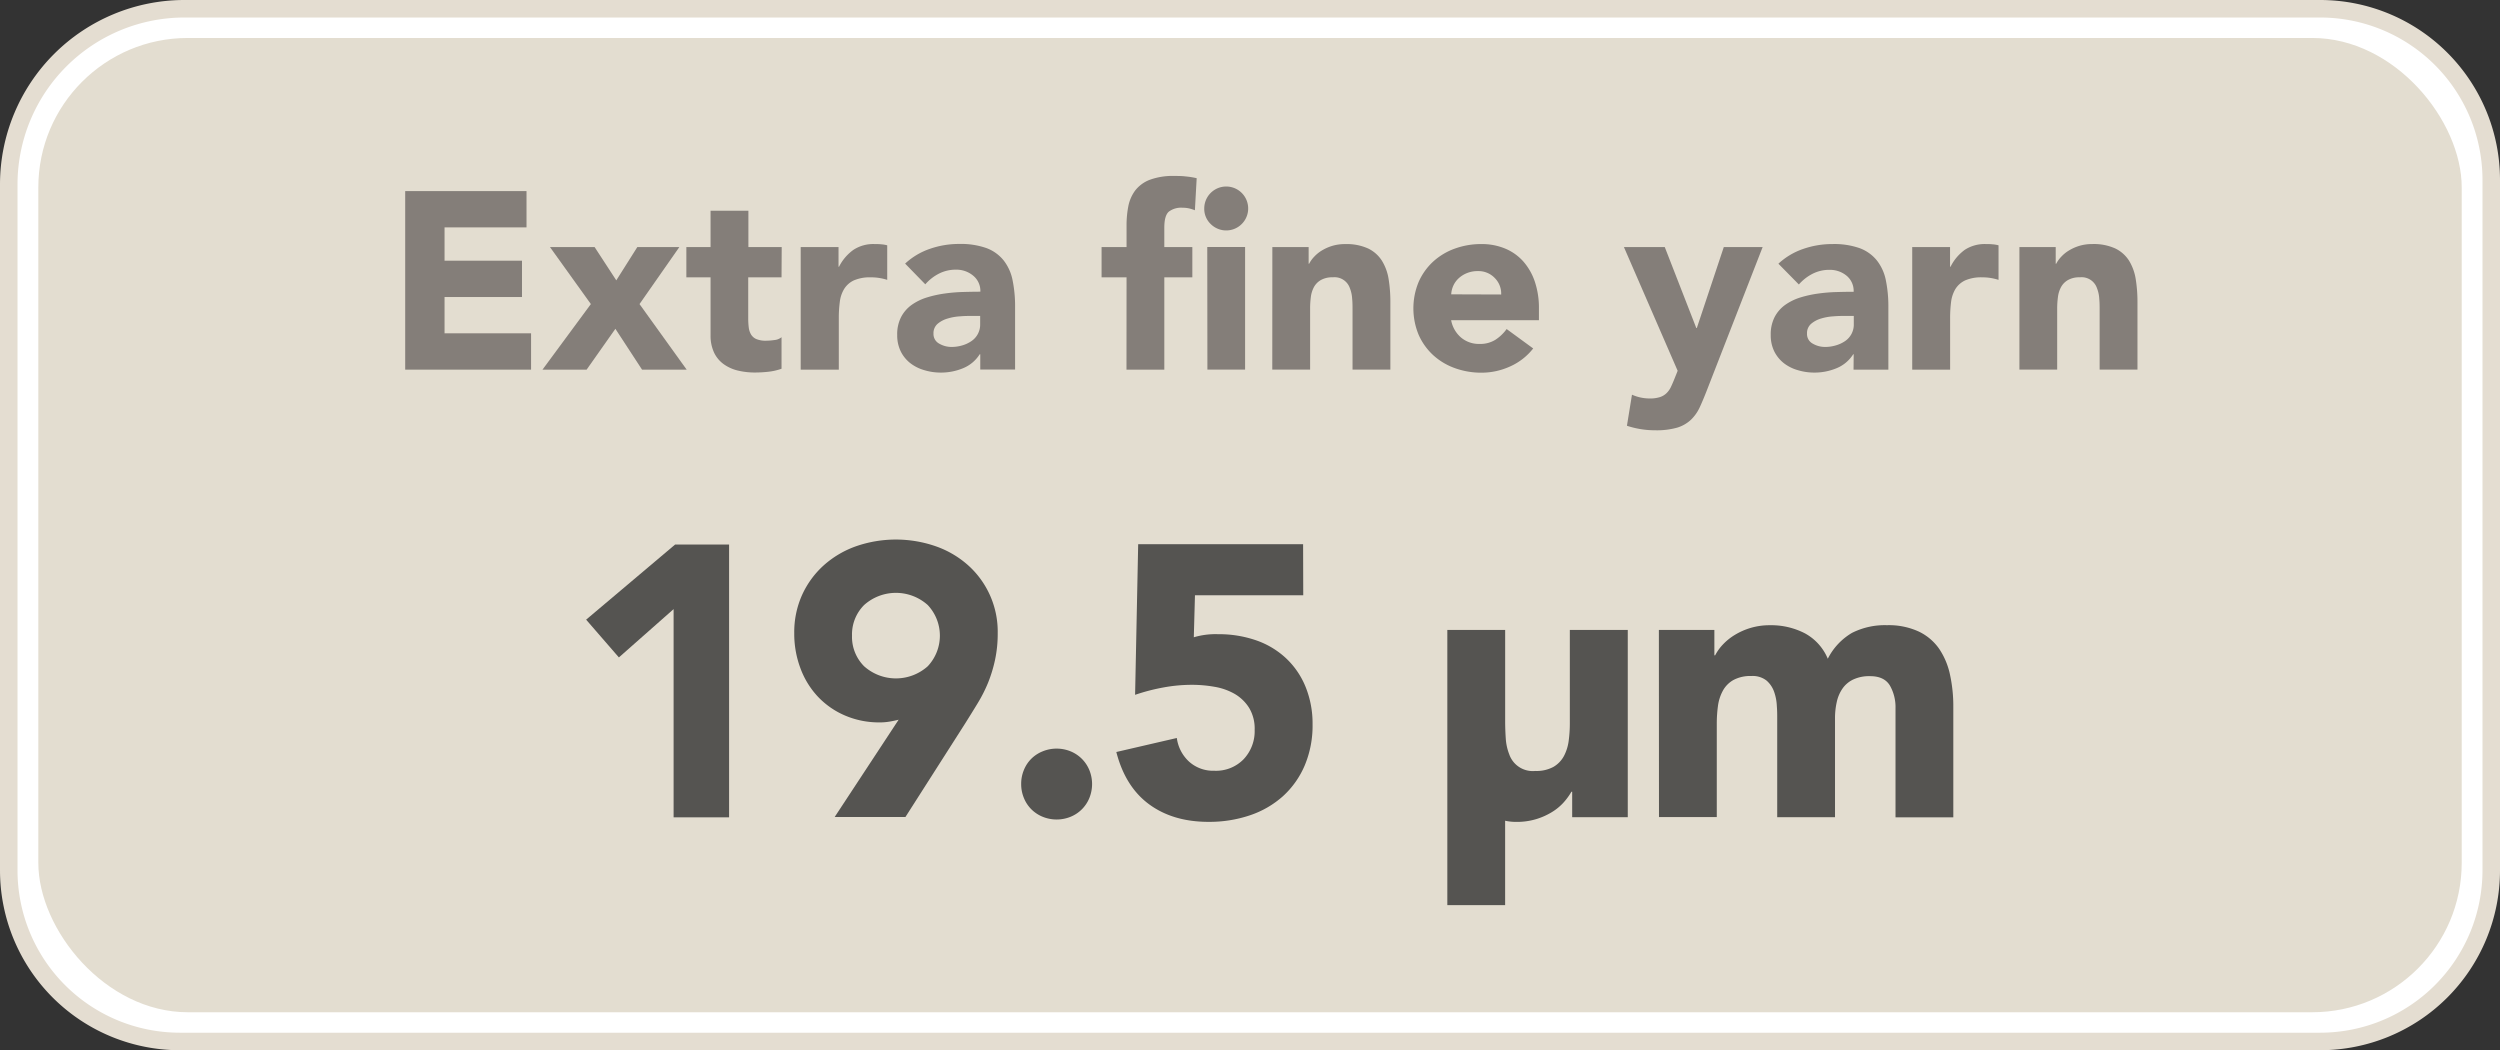 <svg id="Layer_1" data-name="Layer 1" xmlns="http://www.w3.org/2000/svg" viewBox="0 0 713.66 299.8"><rect x="0" y="0" width="713.66" height="299.8" fill="#333333" stroke="none"/><defs><style>.cls-1{fill:#fff;stroke:#e4ddd1;stroke-miterlimit:10;stroke-width:5px;}.cls-2{fill:#e3ddd0;}.cls-3{fill:#555451;}.cls-4{fill:#847e79;}</style></defs><path class="cls-1" d="M52.66,2.5H662.31a48.85,48.85,0,0,1,48.85,48.85v197.1a48.85,48.85,0,0,1-48.85,48.85h-611A48.85,48.85,0,0,1,2.5,248.45V52.66A50.16,50.16,0,0,1,52.66,2.5Z"/><rect class="cls-2" x="10.94" y="10.84" width="691.79" height="278.12" rx="42.67"/><path class="cls-3" d="M192.62,174.21,177,188l-9.35-10.78,25.41-21.45h15.4v77.88H192.62Z" transform="translate(-0.33 -0.33)"/><path class="cls-3" d="M256.86,205.78c-.88.22-1.76.4-2.64.55a16.38,16.38,0,0,1-2.75.22,24.6,24.6,0,0,1-10-2,23.09,23.09,0,0,1-7.7-5.39,24,24,0,0,1-4.95-8.08,27.91,27.91,0,0,1-1.76-10,25.88,25.88,0,0,1,2.25-10.94,25.62,25.62,0,0,1,6.16-8.42,27.61,27.61,0,0,1,9.19-5.44,34.69,34.69,0,0,1,22.82,0,27.45,27.45,0,0,1,9.24,5.44,25.44,25.44,0,0,1,8.42,19.36,35.52,35.52,0,0,1-.77,7.65,39.93,39.93,0,0,1-2,6.54,41.63,41.63,0,0,1-3,5.89c-1.13,1.87-2.33,3.79-3.57,5.77l-17,26.62H238.6Zm-13.31-24a11.86,11.86,0,0,0,3.46,8.75,13.63,13.63,0,0,0,18.15,0,12.75,12.75,0,0,0,0-17.49,13.6,13.6,0,0,0-18.15,0A11.84,11.84,0,0,0,243.55,181.8Z" transform="translate(-0.33 -0.33)"/><path class="cls-3" d="M291.84,224.15a10.2,10.2,0,0,1,.77-4,9.59,9.59,0,0,1,2.14-3.24A9.76,9.76,0,0,1,298,214.8a10.57,10.57,0,0,1,7.92,0,9.81,9.81,0,0,1,5.39,5.39,10.57,10.57,0,0,1,0,7.92,9.73,9.73,0,0,1-5.39,5.39,10.57,10.57,0,0,1-7.92,0,9.89,9.89,0,0,1-3.25-2.14,9.73,9.73,0,0,1-2.14-3.25A10.2,10.2,0,0,1,291.84,224.15Z" transform="translate(-0.33 -0.33)"/><path class="cls-3" d="M372.36,170.25H341.45l-.33,12a21.66,21.66,0,0,1,6.93-.88,32.39,32.39,0,0,1,10.89,1.76,23.93,23.93,0,0,1,8.52,5.12,23.12,23.12,0,0,1,5.56,8.14,27.78,27.78,0,0,1,2,10.72,29.24,29.24,0,0,1-2.26,11.77,25.15,25.15,0,0,1-6.21,8.75,27,27,0,0,1-9.41,5.44,36.08,36.08,0,0,1-11.82,1.87q-10.12,0-16.94-5T319,215l17.27-4a11.15,11.15,0,0,0,3.52,6.77,10.26,10.26,0,0,0,7.15,2.58,11,11,0,0,0,8.41-3.3,11.66,11.66,0,0,0,3.14-8.36,11.48,11.48,0,0,0-1.6-6.32,12,12,0,0,0-4.18-4,17.52,17.52,0,0,0-5.77-2,37.23,37.23,0,0,0-6.38-.55,44.87,44.87,0,0,0-8.2.77,55.8,55.8,0,0,0-8,2.09l.88-43h47.08Z" transform="translate(-0.33 -0.33)"/><path class="cls-3" d="M465,233.61H449.13v-7.26h-.22a18.22,18.22,0,0,1-2.25,3.08,14.9,14.9,0,0,1-3.36,2.75,19.16,19.16,0,0,1-4.51,2,18.89,18.89,0,0,1-5.5.77,14.85,14.85,0,0,1-3.3-.33v24.09h-16.5V180.15H430v26.18c0,1.54.06,3.14.17,4.79a15,15,0,0,0,1,4.56,7.1,7.1,0,0,0,7.42,4.73,10.18,10.18,0,0,0,5.17-1.15,7.93,7.93,0,0,0,3-3.08,12.83,12.83,0,0,0,1.37-4.35,37.41,37.41,0,0,0,.33-5.06V180.15H465Z" transform="translate(-0.33 -0.33)"/><path class="cls-3" d="M473.88,180.15h15.84v7.26h.22a13.37,13.37,0,0,1,2.2-3.08,15.92,15.92,0,0,1,3.41-2.75,19.16,19.16,0,0,1,4.51-2,18.94,18.94,0,0,1,5.5-.77,20.91,20.91,0,0,1,10,2.31,14.66,14.66,0,0,1,6.54,7.26A17.88,17.88,0,0,1,529,181a20.78,20.78,0,0,1,10-2.2,20.46,20.46,0,0,1,9.08,1.82,14.89,14.89,0,0,1,5.83,4.95A21,21,0,0,1,557,193a42.16,42.16,0,0,1,.93,9.07v31.57h-16.5V202.48a12.41,12.41,0,0,0-1.59-6.43q-1.61-2.7-5.67-2.7a10.77,10.77,0,0,0-4.78.94,7.8,7.8,0,0,0-3.08,2.58,10.72,10.72,0,0,0-1.65,3.85,21,21,0,0,0-.5,4.62v28.27h-16.5V205.34c0-1,0-2.13-.11-3.52a14,14,0,0,0-.77-4,7.54,7.54,0,0,0-2.14-3.19,6.36,6.36,0,0,0-4.35-1.32,10.18,10.18,0,0,0-5.17,1.16,7.77,7.77,0,0,0-3,3.08,12.5,12.5,0,0,0-1.38,4.34,37.41,37.41,0,0,0-.33,5.06v26.62h-16.5Z" transform="translate(-0.33 -0.33)"/><path class="cls-4" d="M116,54.88h34.63V65.24h-23.4v9.51h22.11V85.12H127.23V95.48h24.7v10.37H116Z" transform="translate(-0.33 -0.33)"/><path class="cls-4" d="M169,87.13,157.33,70.86h12.74l6.19,9.5,6-9.5h12L182.89,87.13l13.46,18.72H183.61L176,94.19l-8.21,11.66h-12.6Z" transform="translate(-0.33 -0.33)"/><path class="cls-4" d="M223.43,79.5h-9.51V91.16a21,21,0,0,0,.15,2.63,5.21,5.21,0,0,0,.64,2,3.31,3.31,0,0,0,1.55,1.34,6.92,6.92,0,0,0,2.77.46,16.74,16.74,0,0,0,2.27-.18,3.79,3.79,0,0,0,2.13-.82v9a16.35,16.35,0,0,1-3.75.86,35.49,35.49,0,0,1-3.81.22,20.88,20.88,0,0,1-5-.58,11.5,11.5,0,0,1-4-1.84,8.65,8.65,0,0,1-2.7-3.27,11.32,11.32,0,0,1-1-4.9V79.5h-6.91V70.86h6.91V60.49h10.8V70.86h9.51Z" transform="translate(-0.33 -0.33)"/><path class="cls-4" d="M228.9,70.86h10.8v5.62h.14A13.21,13.21,0,0,1,244,71.62a10.35,10.35,0,0,1,6-1.62c.62,0,1.25,0,1.87.07a8.92,8.92,0,0,1,1.73.29v9.86a16.2,16.2,0,0,0-2.27-.54,14.61,14.61,0,0,0-2.34-.18,11.56,11.56,0,0,0-4.89.86,6.5,6.5,0,0,0-2.77,2.42,9.11,9.11,0,0,0-1.26,3.7,34.87,34.87,0,0,0-.29,4.76v14.61H228.9Z" transform="translate(-0.33 -0.33)"/><path class="cls-4" d="M280.16,101.46H280a10.14,10.14,0,0,1-4.79,4,16.37,16.37,0,0,1-6.3,1.23,16.14,16.14,0,0,1-4.72-.69,11.8,11.8,0,0,1-4-2,9.81,9.81,0,0,1-2.74-3.38,10.4,10.4,0,0,1-1-4.68,10.7,10.7,0,0,1,1.12-5.12,9.94,9.94,0,0,1,3-3.45A15.26,15.26,0,0,1,265,85.22a32,32,0,0,1,5.08-1.11,46.44,46.44,0,0,1,5.25-.43c1.75-.05,3.37-.08,4.86-.08A5.62,5.62,0,0,0,278.11,79a7.45,7.45,0,0,0-4.86-1.69,10.48,10.48,0,0,0-4.86,1.12,13,13,0,0,0-3.92,3.06l-5.76-5.91a19.81,19.81,0,0,1,7.05-4.21,25.11,25.11,0,0,1,8.35-1.4,21.88,21.88,0,0,1,7.81,1.18,11.34,11.34,0,0,1,4.9,3.5,13.36,13.36,0,0,1,2.56,5.65,37.06,37.06,0,0,1,.72,7.74v17.78h-9.94ZM277.5,90.52c-.82,0-1.84,0-3.06.11a15.16,15.16,0,0,0-3.53.61A7.76,7.76,0,0,0,268,92.75a3.49,3.49,0,0,0-1.19,2.81,3.09,3.09,0,0,0,1.66,2.88,6.93,6.93,0,0,0,3.45.93,10.72,10.72,0,0,0,3.06-.43,9.08,9.08,0,0,0,2.63-1.22,5.67,5.67,0,0,0,2.52-4.9v-2.3Z" transform="translate(-0.33 -0.33)"/><path class="cls-4" d="M321.92,79.5h-7.13V70.86h7.13V64.67a28.65,28.65,0,0,1,.5-5.44,11.15,11.15,0,0,1,1.95-4.5,9.61,9.61,0,0,1,4.14-3.06,18.92,18.92,0,0,1,7.09-1.11c1.1,0,2.18,0,3.24.14a22.76,22.76,0,0,1,3.1.5l-.51,9.15a12.46,12.46,0,0,0-1.73-.54,8.12,8.12,0,0,0-1.8-.18A5.83,5.83,0,0,0,334,60.74c-.87.75-1.3,2.27-1.3,4.58v5.54h8V79.5h-8v26.35h-10.8ZM344.1,59.84a6.27,6.27,0,1,1,1.83,4.43A6,6,0,0,1,344.1,59.84Zm.86,11h10.8v35H345Z" transform="translate(-0.33 -0.33)"/><path class="cls-4" d="M363.54,70.86H373.9v4.75h.15a8.38,8.38,0,0,1,1.44-2,10,10,0,0,1,2.23-1.8,12.84,12.84,0,0,1,2.95-1.3,12.48,12.48,0,0,1,3.6-.5,14.84,14.84,0,0,1,6.62,1.26,9.6,9.6,0,0,1,3.93,3.49A14.13,14.13,0,0,1,396.73,80a40.54,40.54,0,0,1,.5,6.55v19.29h-10.8V88.72c0-1,0-2.06-.11-3.13a9.53,9.53,0,0,0-.65-3,4.62,4.62,0,0,0-4.86-3.1,6.61,6.61,0,0,0-3.38.76,5.17,5.17,0,0,0-2,2,8.08,8.08,0,0,0-.9,2.85,25.12,25.12,0,0,0-.21,3.31v17.42h-10.8Z" transform="translate(-0.33 -0.33)"/><path class="cls-4" d="M438,99.8a17.24,17.24,0,0,1-6.55,5.12,19.64,19.64,0,0,1-8.21,1.8,22.08,22.08,0,0,1-7.59-1.3,18.27,18.27,0,0,1-6.2-3.71,17.52,17.52,0,0,1-4.14-5.79,19.68,19.68,0,0,1,0-15.12,17.46,17.46,0,0,1,4.14-5.8,18.43,18.43,0,0,1,6.2-3.71A22.08,22.08,0,0,1,423.22,70,17.37,17.37,0,0,1,430,71.29,14.24,14.24,0,0,1,435.21,75a16.86,16.86,0,0,1,3.28,5.8,23.53,23.53,0,0,1,1.15,7.56v3.38H414.58a8.53,8.53,0,0,0,2.81,4.93,7.92,7.92,0,0,0,5.33,1.84,8.16,8.16,0,0,0,4.5-1.19,12.05,12.05,0,0,0,3.2-3.06Zm-9.14-15.4a6.26,6.26,0,0,0-1.8-4.68,6.4,6.4,0,0,0-4.83-2,8,8,0,0,0-3.16.58,7.65,7.65,0,0,0-2.34,1.47,6.49,6.49,0,0,0-1.52,2.09,6.9,6.9,0,0,0-.61,2.49Z" transform="translate(-0.33 -0.33)"/><path class="cls-4" d="M487.66,111.54q-1.08,2.8-2.09,5a11.83,11.83,0,0,1-2.55,3.63,10,10,0,0,1-3.93,2.24,21.34,21.34,0,0,1-6.26.75,25.49,25.49,0,0,1-8.07-1.29L466.2,113a12.42,12.42,0,0,0,5,1.08,9.12,9.12,0,0,0,3-.4,4.78,4.78,0,0,0,1.9-1.15,6.07,6.07,0,0,0,1.26-1.83q.51-1.08,1.08-2.52l.8-2L463.9,70.86h11.66l9,23.11h.15l7.7-23.11H503.5Z" transform="translate(-0.33 -0.33)"/><path class="cls-4" d="M529.49,101.46h-.14a10.14,10.14,0,0,1-4.79,4,16.37,16.37,0,0,1-6.3,1.23,16.07,16.07,0,0,1-4.71-.69,11.75,11.75,0,0,1-4-2,9.92,9.92,0,0,1-2.74-3.38,10.4,10.4,0,0,1-1-4.68,10.82,10.82,0,0,1,1.12-5.12,9.94,9.94,0,0,1,3-3.45,15.39,15.39,0,0,1,4.36-2.13,32,32,0,0,1,5.08-1.11,46.44,46.44,0,0,1,5.25-.43c1.75-.05,3.38-.08,4.86-.08a5.62,5.62,0,0,0-2-4.57,7.45,7.45,0,0,0-4.86-1.69,10.48,10.48,0,0,0-4.86,1.12,13.16,13.16,0,0,0-3.92,3.06L508,75.61a19.81,19.81,0,0,1,7.05-4.21,25.11,25.11,0,0,1,8.35-1.4,21.94,21.94,0,0,1,7.82,1.18,11.36,11.36,0,0,1,4.89,3.5,13.36,13.36,0,0,1,2.56,5.65,37.06,37.06,0,0,1,.72,7.74v17.78h-9.94Zm-2.66-10.94c-.82,0-1.84,0-3.06.11a15.25,15.25,0,0,0-3.53.61,7.76,7.76,0,0,0-2.88,1.51,3.49,3.49,0,0,0-1.19,2.81,3.09,3.09,0,0,0,1.66,2.88,6.94,6.94,0,0,0,3.46.93,10.71,10.71,0,0,0,3.05-.43A9.08,9.08,0,0,0,527,97.72a5.67,5.67,0,0,0,2.52-4.9v-2.3Z" transform="translate(-0.33 -0.33)"/><path class="cls-4" d="M546.2,70.86H557v5.62h.14a13.29,13.29,0,0,1,4.1-4.86,10.4,10.4,0,0,1,6-1.62c.62,0,1.25,0,1.87.07a8.92,8.92,0,0,1,1.73.29v9.86a16.2,16.2,0,0,0-2.27-.54,14.61,14.61,0,0,0-2.34-.18,11.53,11.53,0,0,0-4.89.86,6.59,6.59,0,0,0-2.78,2.42,9.42,9.42,0,0,0-1.26,3.7,36.63,36.63,0,0,0-.28,4.76v14.61H546.2Z" transform="translate(-0.33 -0.33)"/><path class="cls-4" d="M576.8,70.86h10.36v4.75h.15a8.38,8.38,0,0,1,1.44-2A10,10,0,0,1,591,71.8a12.84,12.84,0,0,1,2.95-1.3,12.48,12.48,0,0,1,3.6-.5,14.84,14.84,0,0,1,6.62,1.26,9.6,9.6,0,0,1,3.93,3.49A14.31,14.31,0,0,1,610,80a40.54,40.54,0,0,1,.5,6.55v19.29h-10.8V88.72c0-1,0-2.06-.11-3.13a9.53,9.53,0,0,0-.65-3,4.62,4.62,0,0,0-4.86-3.1,6.58,6.58,0,0,0-3.38.76,5.17,5.17,0,0,0-2,2,8.08,8.08,0,0,0-.9,2.85,25.09,25.09,0,0,0-.22,3.31v17.42H576.8Z" transform="translate(-0.33 -0.33)"/></svg>